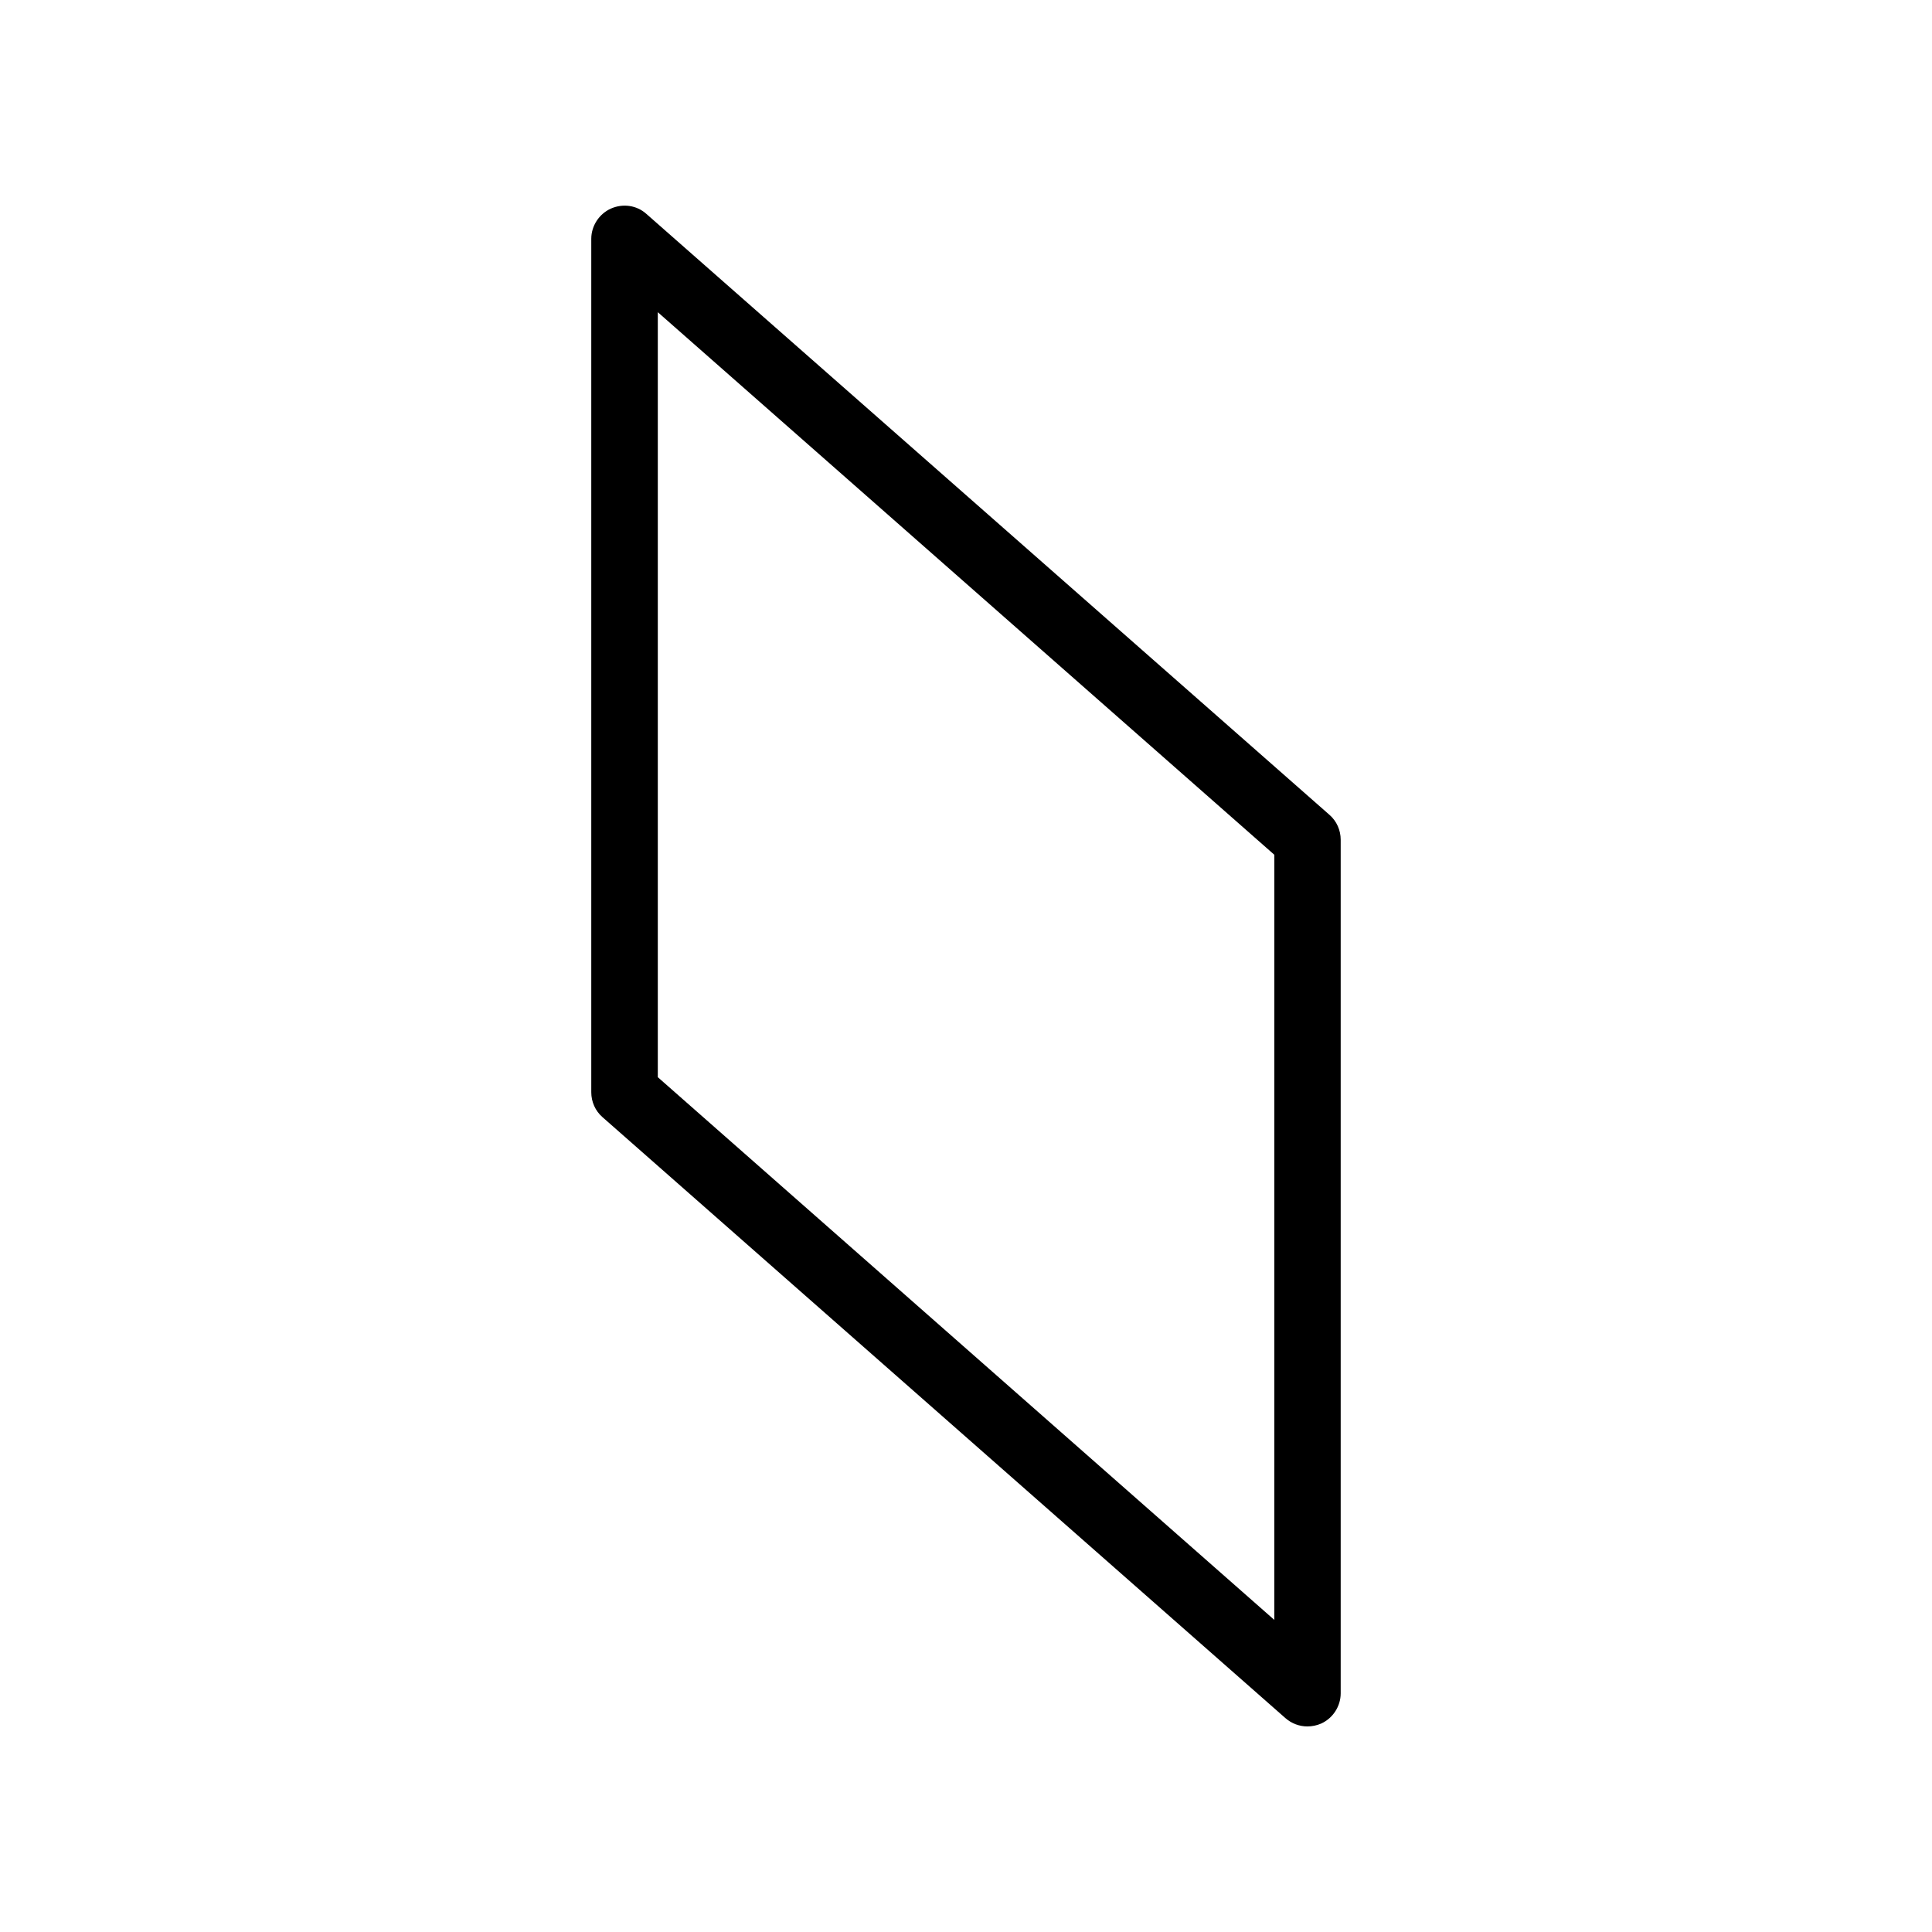 <?xml version="1.0" encoding="UTF-8"?>
<!-- Uploaded to: SVG Repo, www.svgrepo.com, Generator: SVG Repo Mixer Tools -->
<svg fill="#000000" width="800px" height="800px" version="1.1" viewBox="144 144 512 512" xmlns="http://www.w3.org/2000/svg">
 <path d="m490.48 601.52c1.211 0 2.469-0.25 3.629-0.754 3.125-1.41 5.188-4.586 5.188-8.012v-226.21c0-2.519-1.059-4.938-2.973-6.602l-181.02-159.25c-2.57-2.316-6.246-2.82-9.422-1.41-3.125 1.41-5.188 4.586-5.188 8.012v226.16c0 2.519 1.059 4.938 2.973 6.602l180.97 159.25c1.66 1.457 3.727 2.215 5.844 2.215zm-8.816-28.266-163.34-143.79v-202.73l163.39 143.79-0.004 202.73z"/>
</svg>